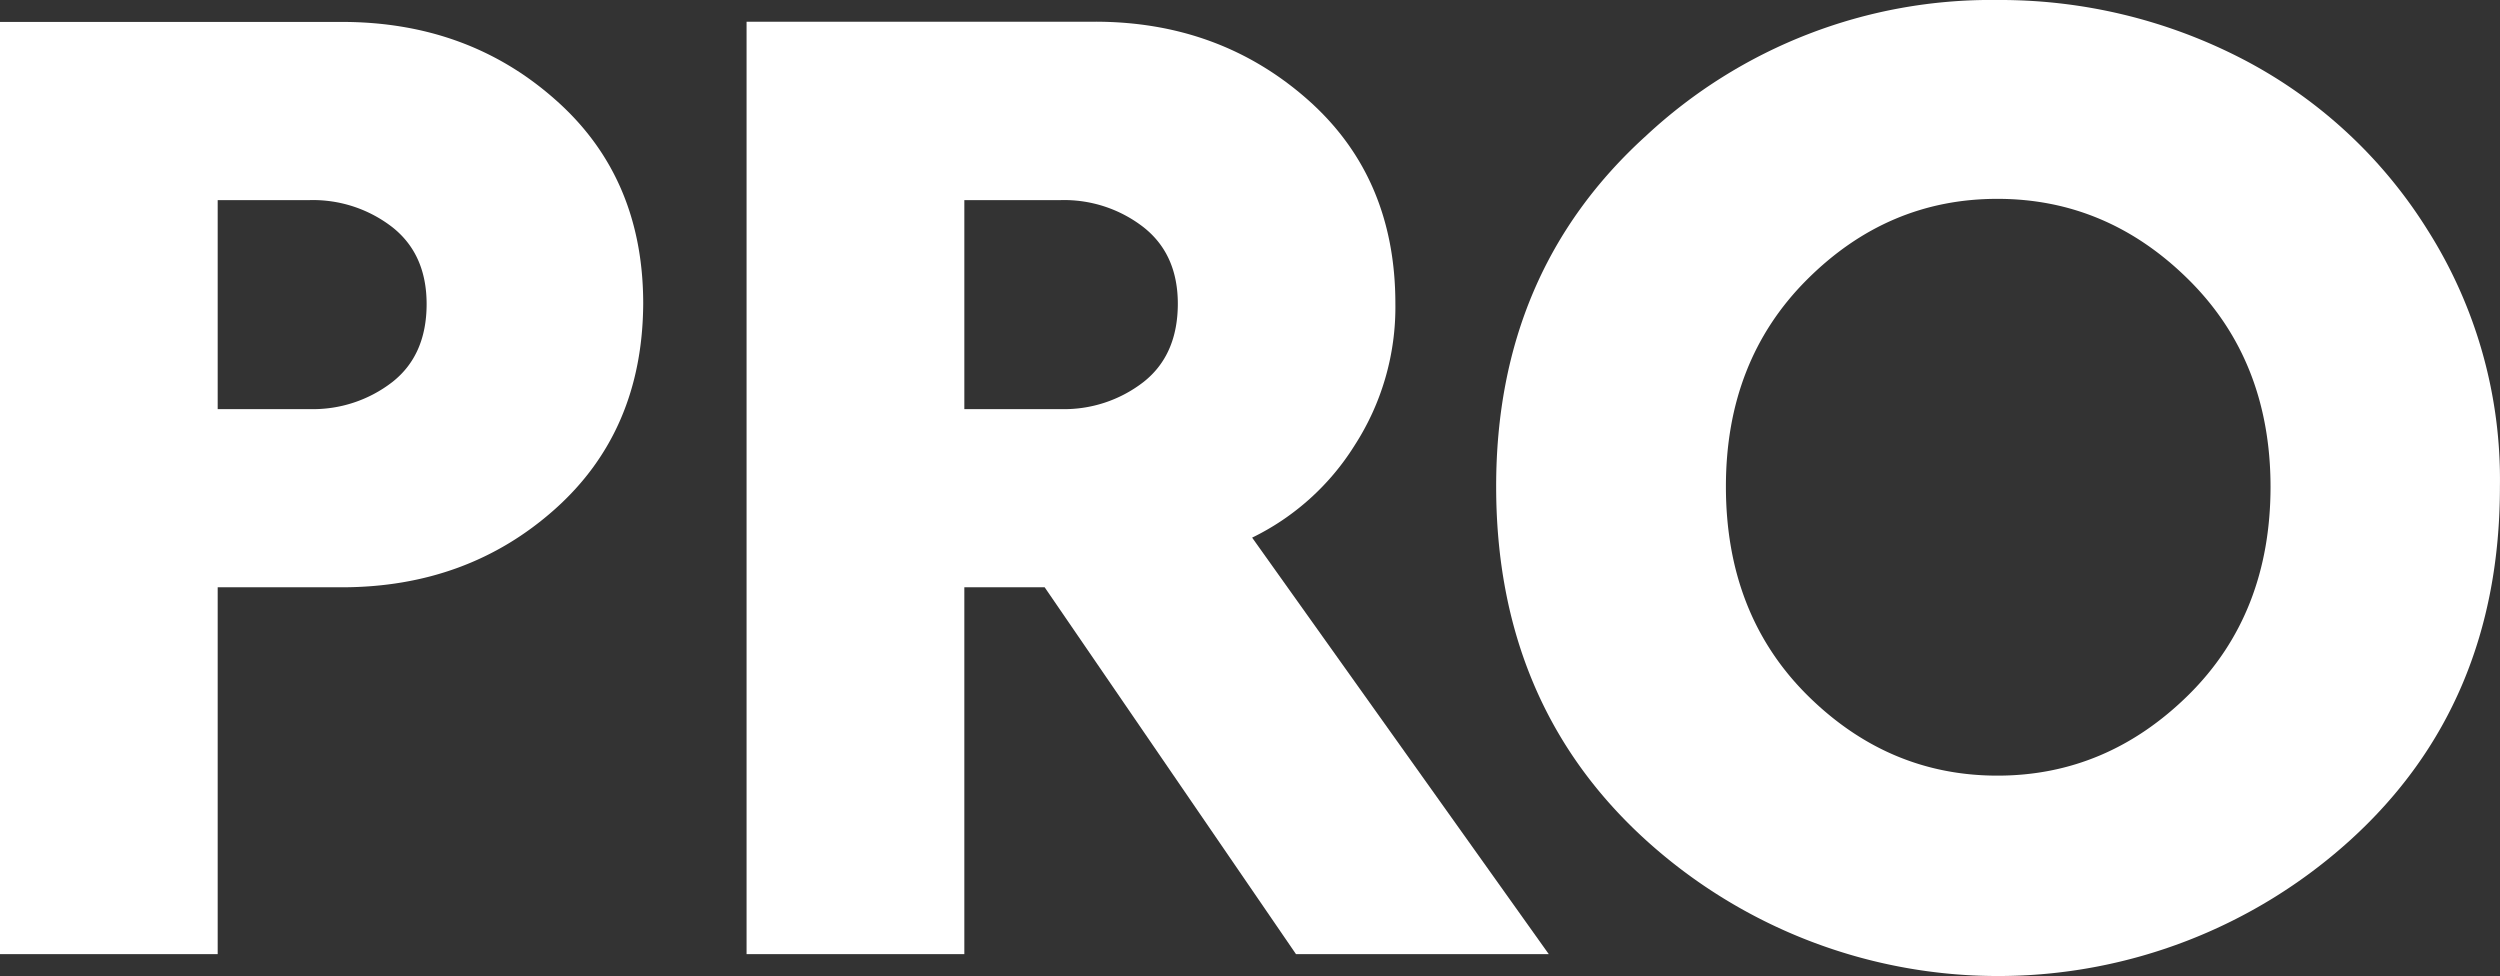 <svg id="Layer_1" data-name="Layer 1" xmlns="http://www.w3.org/2000/svg" viewBox="0 0 339.82 132.67">
  <rect x="0" y="0" width="339.82" height="132.67" fill="#333333" stroke="none"/>
  <defs>
    <style>
      .cls-1 {
        fill: #fff;
      }
    </style>
  </defs>
  <title>edepro-career-pro</title>
  <g>
    <path class="cls-1" d="M394.23,199.67a71.61,71.61,0,0,0-33.17-7.94A68.76,68.76,0,0,0,313.3,210.2q-20.37,18.47-20.36,47.66,0,29.59,20.36,48.07a71.26,71.26,0,0,0,95.73,0q20.36-18.48,20.35-48.07A63.3,63.3,0,0,0,419.55,223,64.82,64.82,0,0,0,394.23,199.67Zm-7.15,86.49q-11.13,11-26,11t-25.91-11q-11-11-11-28.3,0-17.09,11-28.1t25.91-11q14.91,0,26,11t11.12,28.1Q398.2,275.14,387.08,286.16Z" transform="translate(-89.57 -191.73)"/>
    <path class="cls-1" d="M273.68,252.3A34.6,34.6,0,0,0,279.24,233q0-17.26-12-27.8t-28.9-10.52H191.05V321.42h29.6V271.56h10.92l34.16,49.86h34.36l-40.32-56.61A33.92,33.92,0,0,0,273.68,252.3ZM245,243.66a17.6,17.6,0,0,1-11.22,3.68H220.65V218.93h13.11A17.58,17.58,0,0,1,245,222.61q4.67,3.67,4.67,10.43Q249.65,240,245,243.66Z" transform="translate(-89.57 -191.73)"/>
    <path class="cls-1" d="M165,205.23q-11.91-10.53-29-10.52H89.57V321.42h29.59V271.56H136q17.09,0,29-10.62T177,233Q177,215.77,165,205.23ZM142.9,243.66a17.61,17.61,0,0,1-11.23,3.68H119.16V218.93h12.51a17.61,17.61,0,0,1,11.23,3.68q4.65,3.67,4.66,10.43Q147.56,240,142.9,243.66Z" transform="translate(-89.57 -191.73)"/>
  </g>
</svg>
